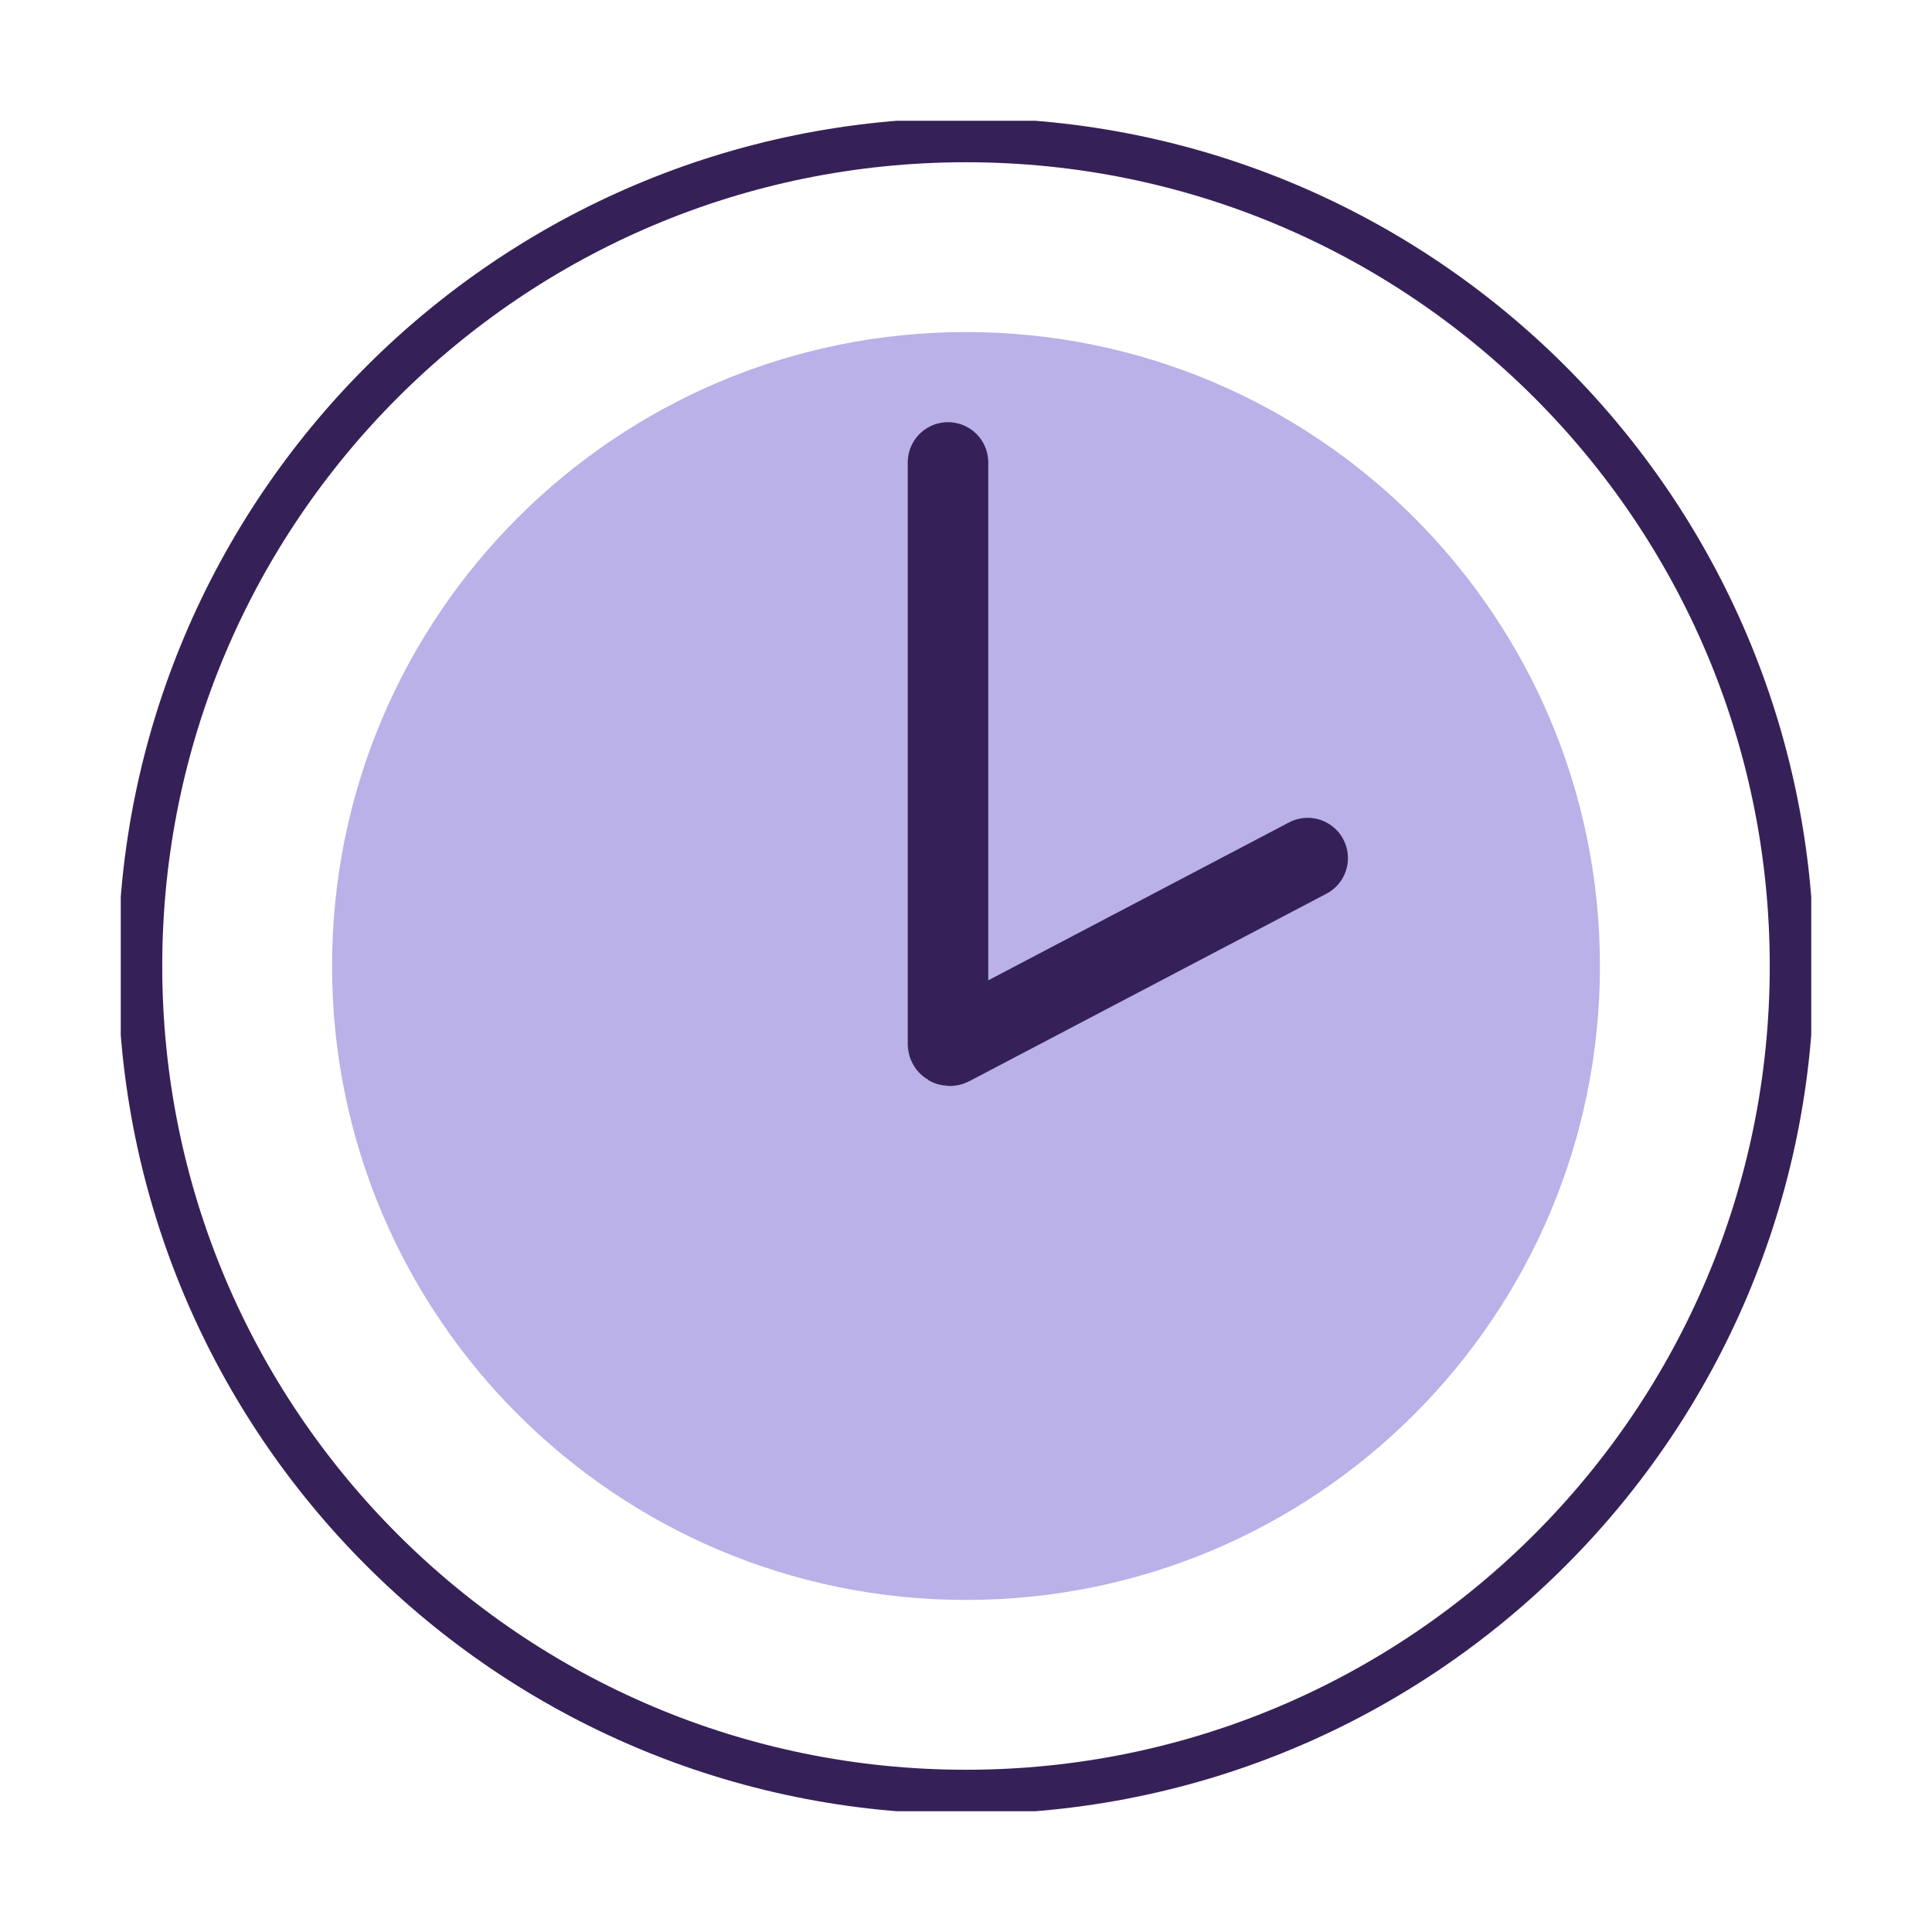 <?xml version="1.0" encoding="UTF-8"?><svg width="48" height="48" viewBox="0 0 48 48" fill="none" xmlns="http://www.w3.org/2000/svg">
<g clip-path="url(#clip0_1_2)">
<path d="M24 44.519C35.332 44.519 44.519 35.332 44.519 24C44.519 12.668 35.332 3.481 24 3.481C12.668 3.481 3.481 12.668 3.481 24C3.481 35.332 12.668 44.519 24 44.519Z" stroke="#352157" stroke-width="1.1"/>
<path d="M24 39.75C32.699 39.75 39.75 32.699 39.75 24C39.75 15.302 32.699 8.25 24 8.25C15.302 8.25 8.25 15.302 8.25 24C8.25 32.699 15.302 39.75 24 39.75Z" fill="#B9B1E7"/>
<path d="M23.553 11.489V25.937C23.553 25.97 23.589 25.992 23.619 25.976L32.489 21.319" stroke="#352157" stroke-width="2" stroke-linecap="round"/>
</g>
<defs>
<clipPath id="clip0_1_2">
<rect width="42" height="42" fill="white" transform="translate(3 3)"/>
</clipPath>
</defs>
</svg>
